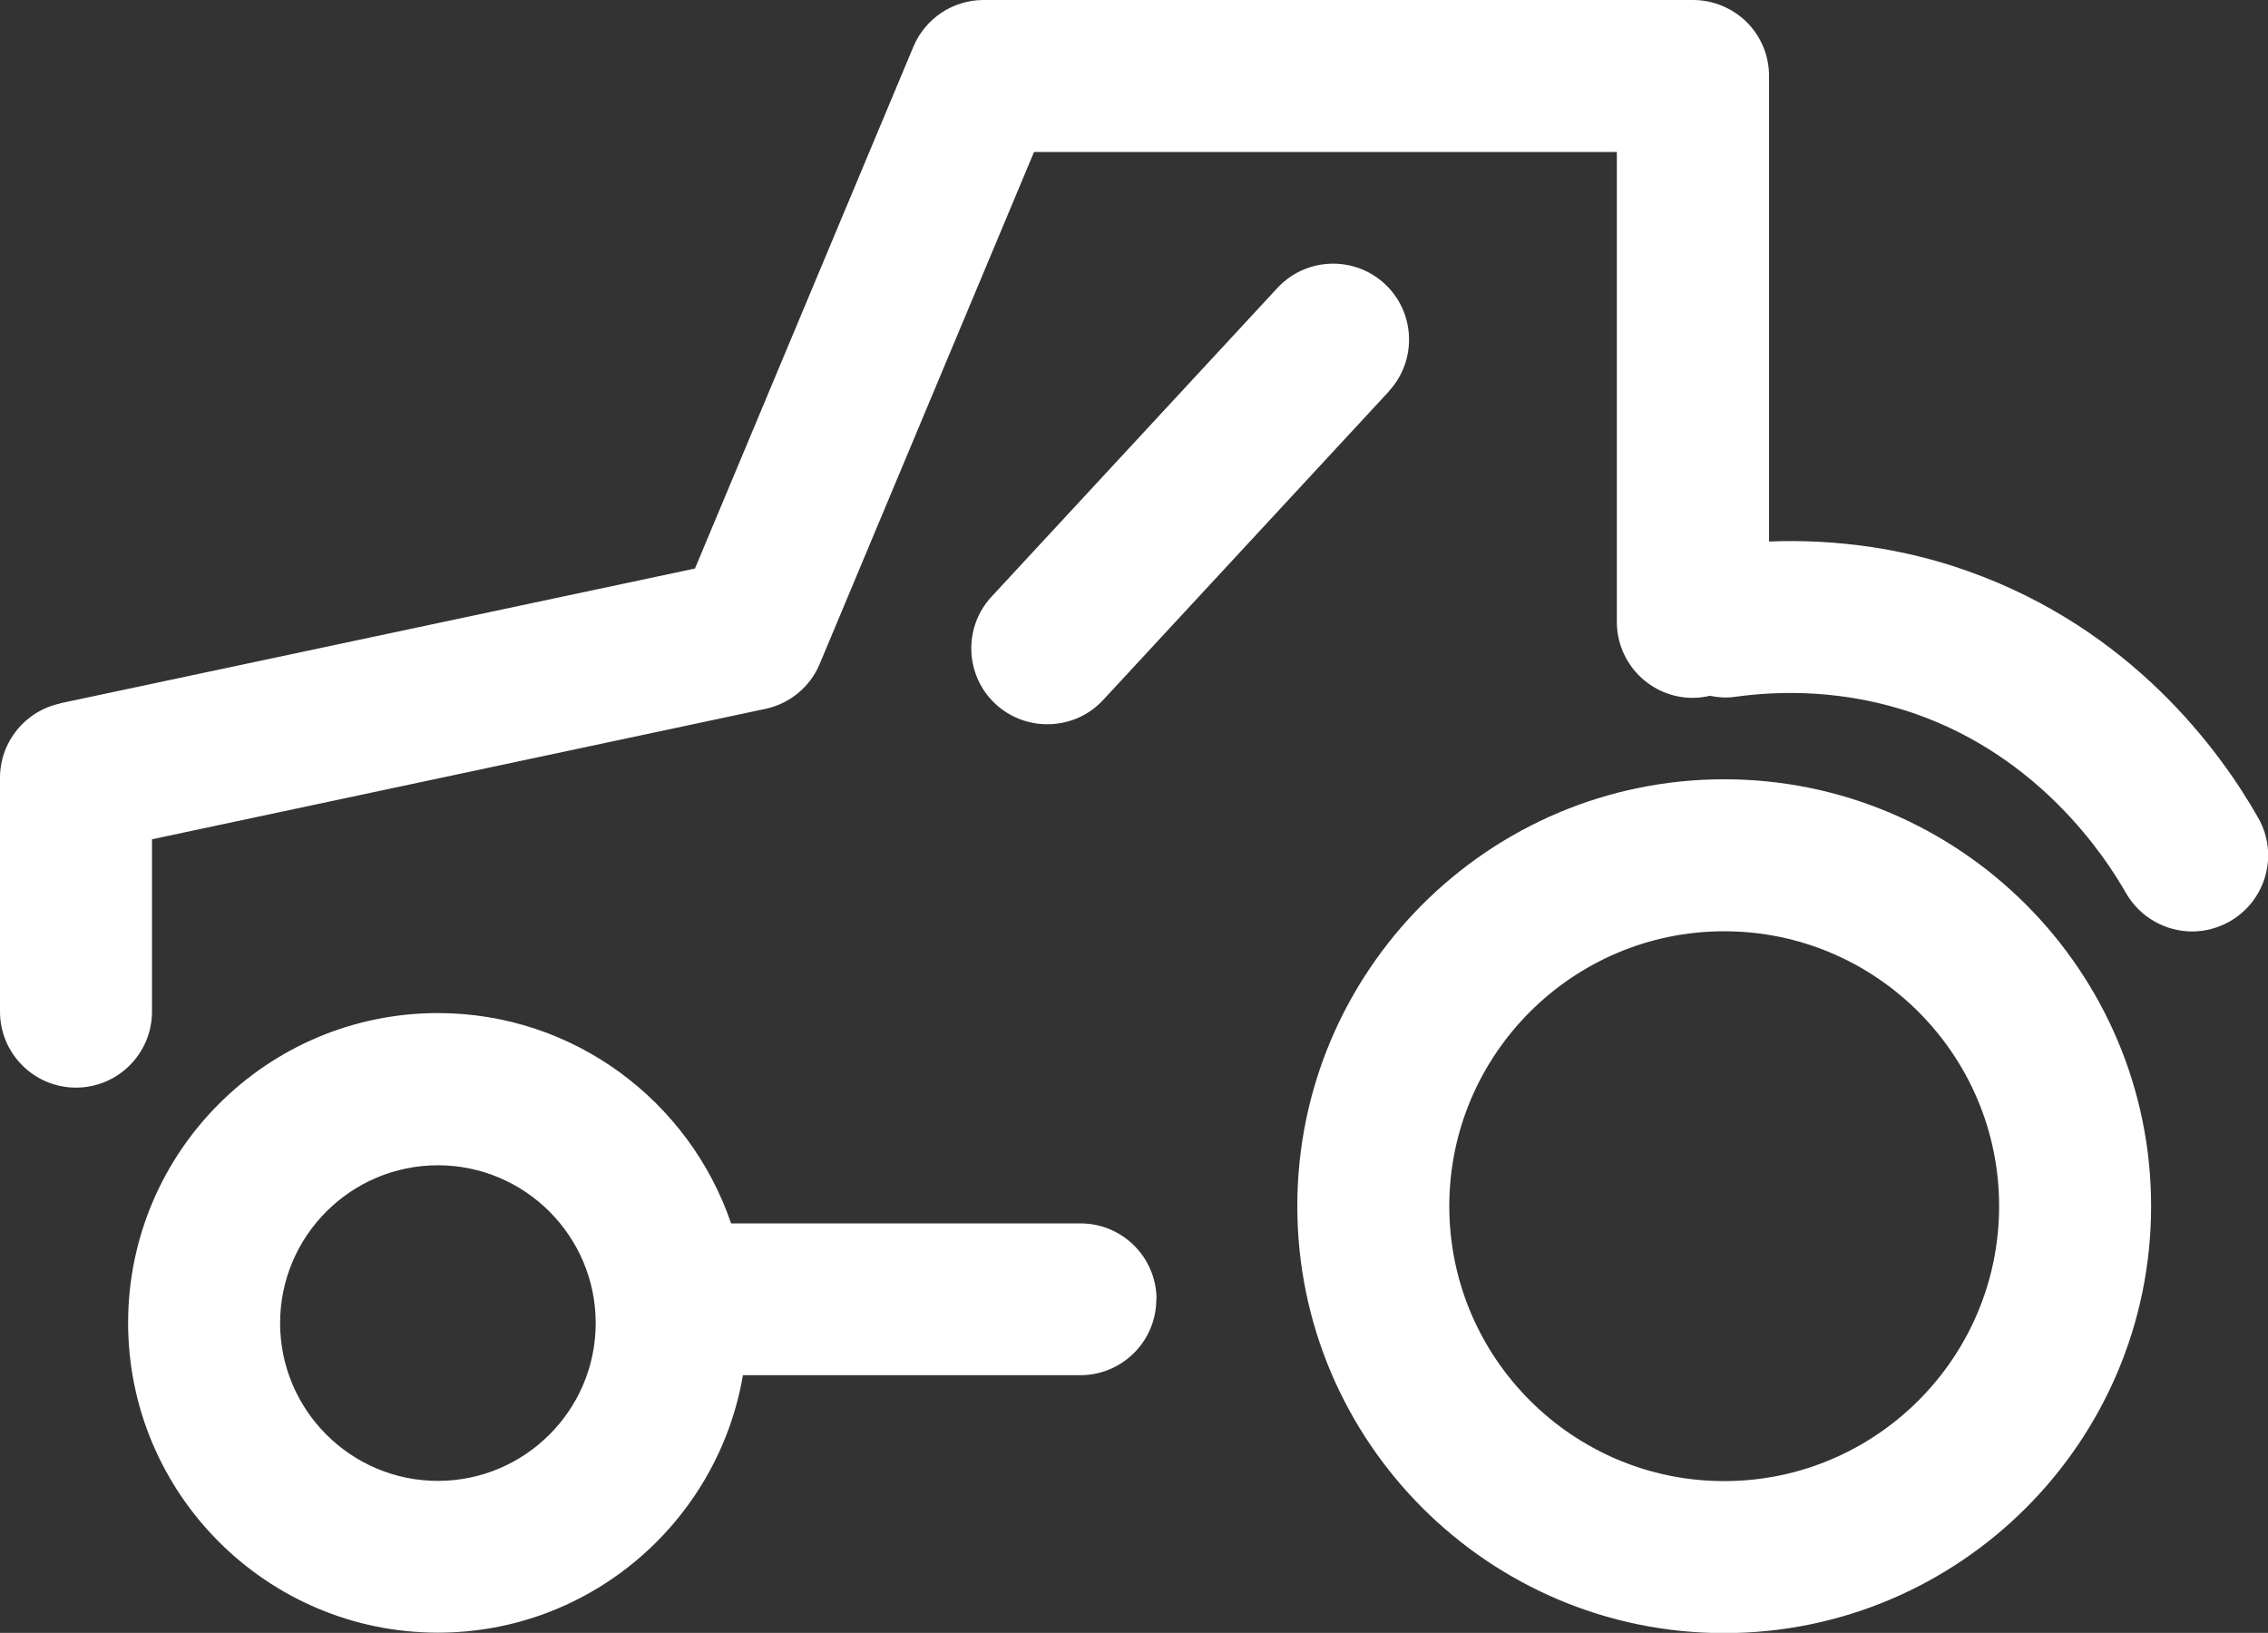 <?xml version="1.0" encoding="UTF-8"?>
<svg id="Layer_2" data-name="Layer 2" xmlns="http://www.w3.org/2000/svg" viewBox="0 0 109.23 78.64">
  <rect x="0" y="0" width="109.23" height="78.64" fill="#333333" stroke="none"/>
  <defs>
    <style>
      .cls-1 {
        fill: #fff;
        stroke-width: 0px;
      }
    </style>
  </defs>
  <g id="Layer_1-2" data-name="Layer 1">
    <path class="cls-1" d="m103.6,58.09c0-11.33-9.22-20.56-20.56-20.56s-20.56,9.22-20.56,20.56,9.22,20.56,20.56,20.56,20.56-9.22,20.56-20.56Zm-20.56,13.24c-7.3,0-13.24-5.94-13.24-13.24s5.94-13.24,13.24-13.24,13.24,5.94,13.24,13.24-5.94,13.24-13.24,13.24ZM2.9,33.87l30.57-6.49L43.99,2.25c.57-1.36,1.9-2.25,3.38-2.25h34.17c.97,0,1.9.39,2.59,1.07.69.69,1.07,1.62,1.07,2.59v22.42c3.26-.13,6.53.34,9.56,1.42,7.89,2.79,12.16,8.65,14,11.89,1,1.76.38,3.99-1.38,4.99-.57.32-1.19.48-1.8.48-1.27,0-2.51-.67-3.19-1.85-1.08-1.9-4.21-6.53-10.08-8.61-3.48-1.23-6.68-1.13-8.75-.84-.42.06-.82.03-1.21-.05-.26.06-.54.1-.82.1-2.02,0-3.66-1.64-3.66-3.66V7.32s-28.07,0-28.07,0l-10.32,24.65c-.46,1.11-1.44,1.92-2.62,2.17l-29.54,6.28v8.3c0,2.02-1.64,3.66-3.66,3.66s-3.66-1.64-3.66-3.66v-11.26c0-1.73,1.21-3.22,2.9-3.58Zm64-15.03l-13.77,14.87c-.72.78-1.7,1.17-2.69,1.17-.89,0-1.78-.32-2.49-.97-1.48-1.37-1.57-3.69-.2-5.17l13.77-14.87c1.37-1.48,3.69-1.57,5.17-.2,1.48,1.37,1.57,3.69.2,5.17Zm-11.2,43.74c0-2.02-1.64-3.66-3.66-3.66h-16.83c-2-5.88-7.57-10.13-14.12-10.13-8.23,0-14.92,6.69-14.92,14.92s6.69,14.92,14.92,14.92c7.37,0,13.49-5.37,14.69-12.4h16.25c2.02,0,3.66-1.64,3.66-3.66Zm-34.61,8.74c-4.19,0-7.6-3.41-7.6-7.6s3.41-7.6,7.6-7.6,7.6,3.41,7.6,7.6-3.41,7.6-7.6,7.6Z"/>
  </g>
</svg>